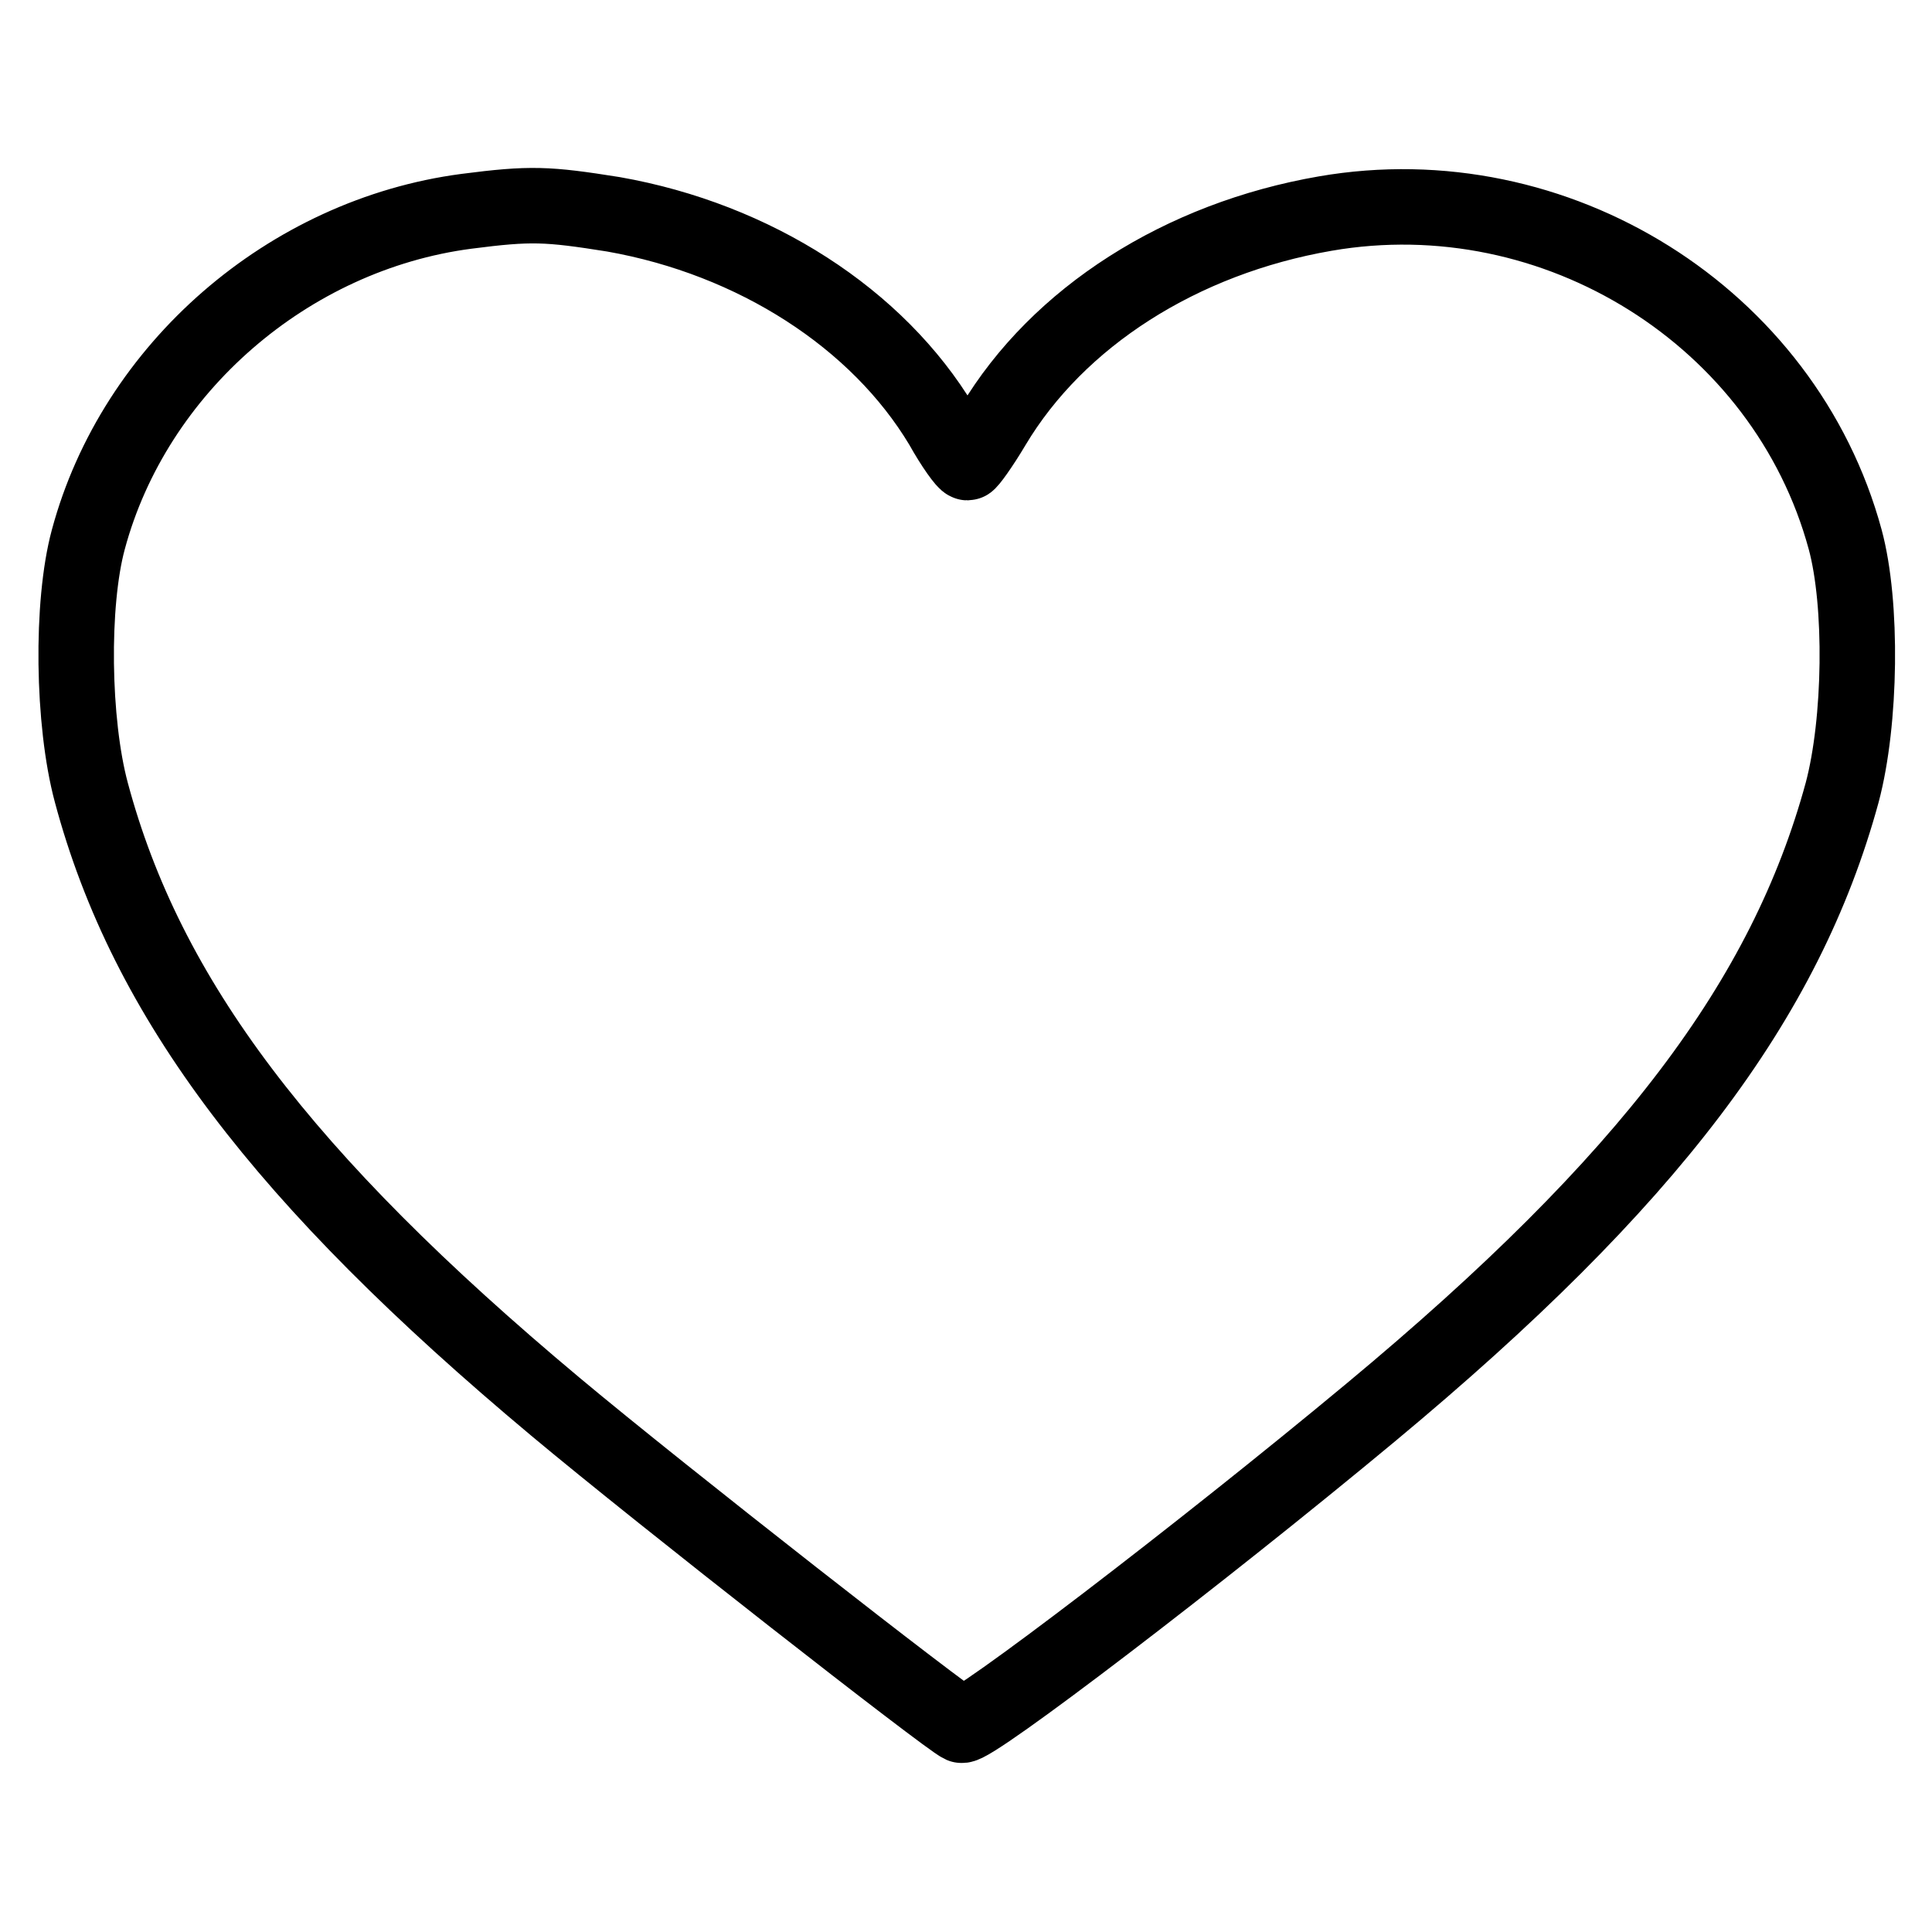 <?xml version="1.0" encoding="utf-8"?>
<!-- Svg Vector Icons : http://www.onlinewebfonts.com/icon -->
<!DOCTYPE svg PUBLIC "-//W3C//DTD SVG 1.1//EN" "http://www.w3.org/Graphics/SVG/1.1/DTD/svg11.dtd">
<svg version="1.1" xmlns="http://www.w3.org/2000/svg" xmlns:xlink="http://www.w3.org/1999/xlink" x="0px" y="0px" viewBox="0 0 256 256" enable-background="new 0 0 256 256" xml:space="preserve">
<g><g><g><path stroke-width="10" fill-opacity="0" stroke="#000000"  d="M61.8,28c-23.6,3.1-44,20.8-50.1,43.5c-2.3,8.5-2.1,24.2,0.4,33.5c7.3,27.3,25.4,51.2,61.5,81.4c14.1,11.8,52,41.4,53.8,42.2c1.3,0.5,31.7-22.7,54.3-41.5c36.8-30.6,54.9-54.6,62.4-82.1c2.5-9.4,2.7-25,0.4-33.5c-8-29.5-38.3-48.5-68.9-43.2c-19.1,3.3-35.4,13.7-44,28.1c-1.6,2.7-3.2,4.9-3.4,4.9c-0.3,0-1.9-2.2-3.4-4.9c-8.5-14.2-24.8-24.7-43.5-28C72.5,27,70.3,26.9,61.8,28z"/></g></g></g>
</svg>